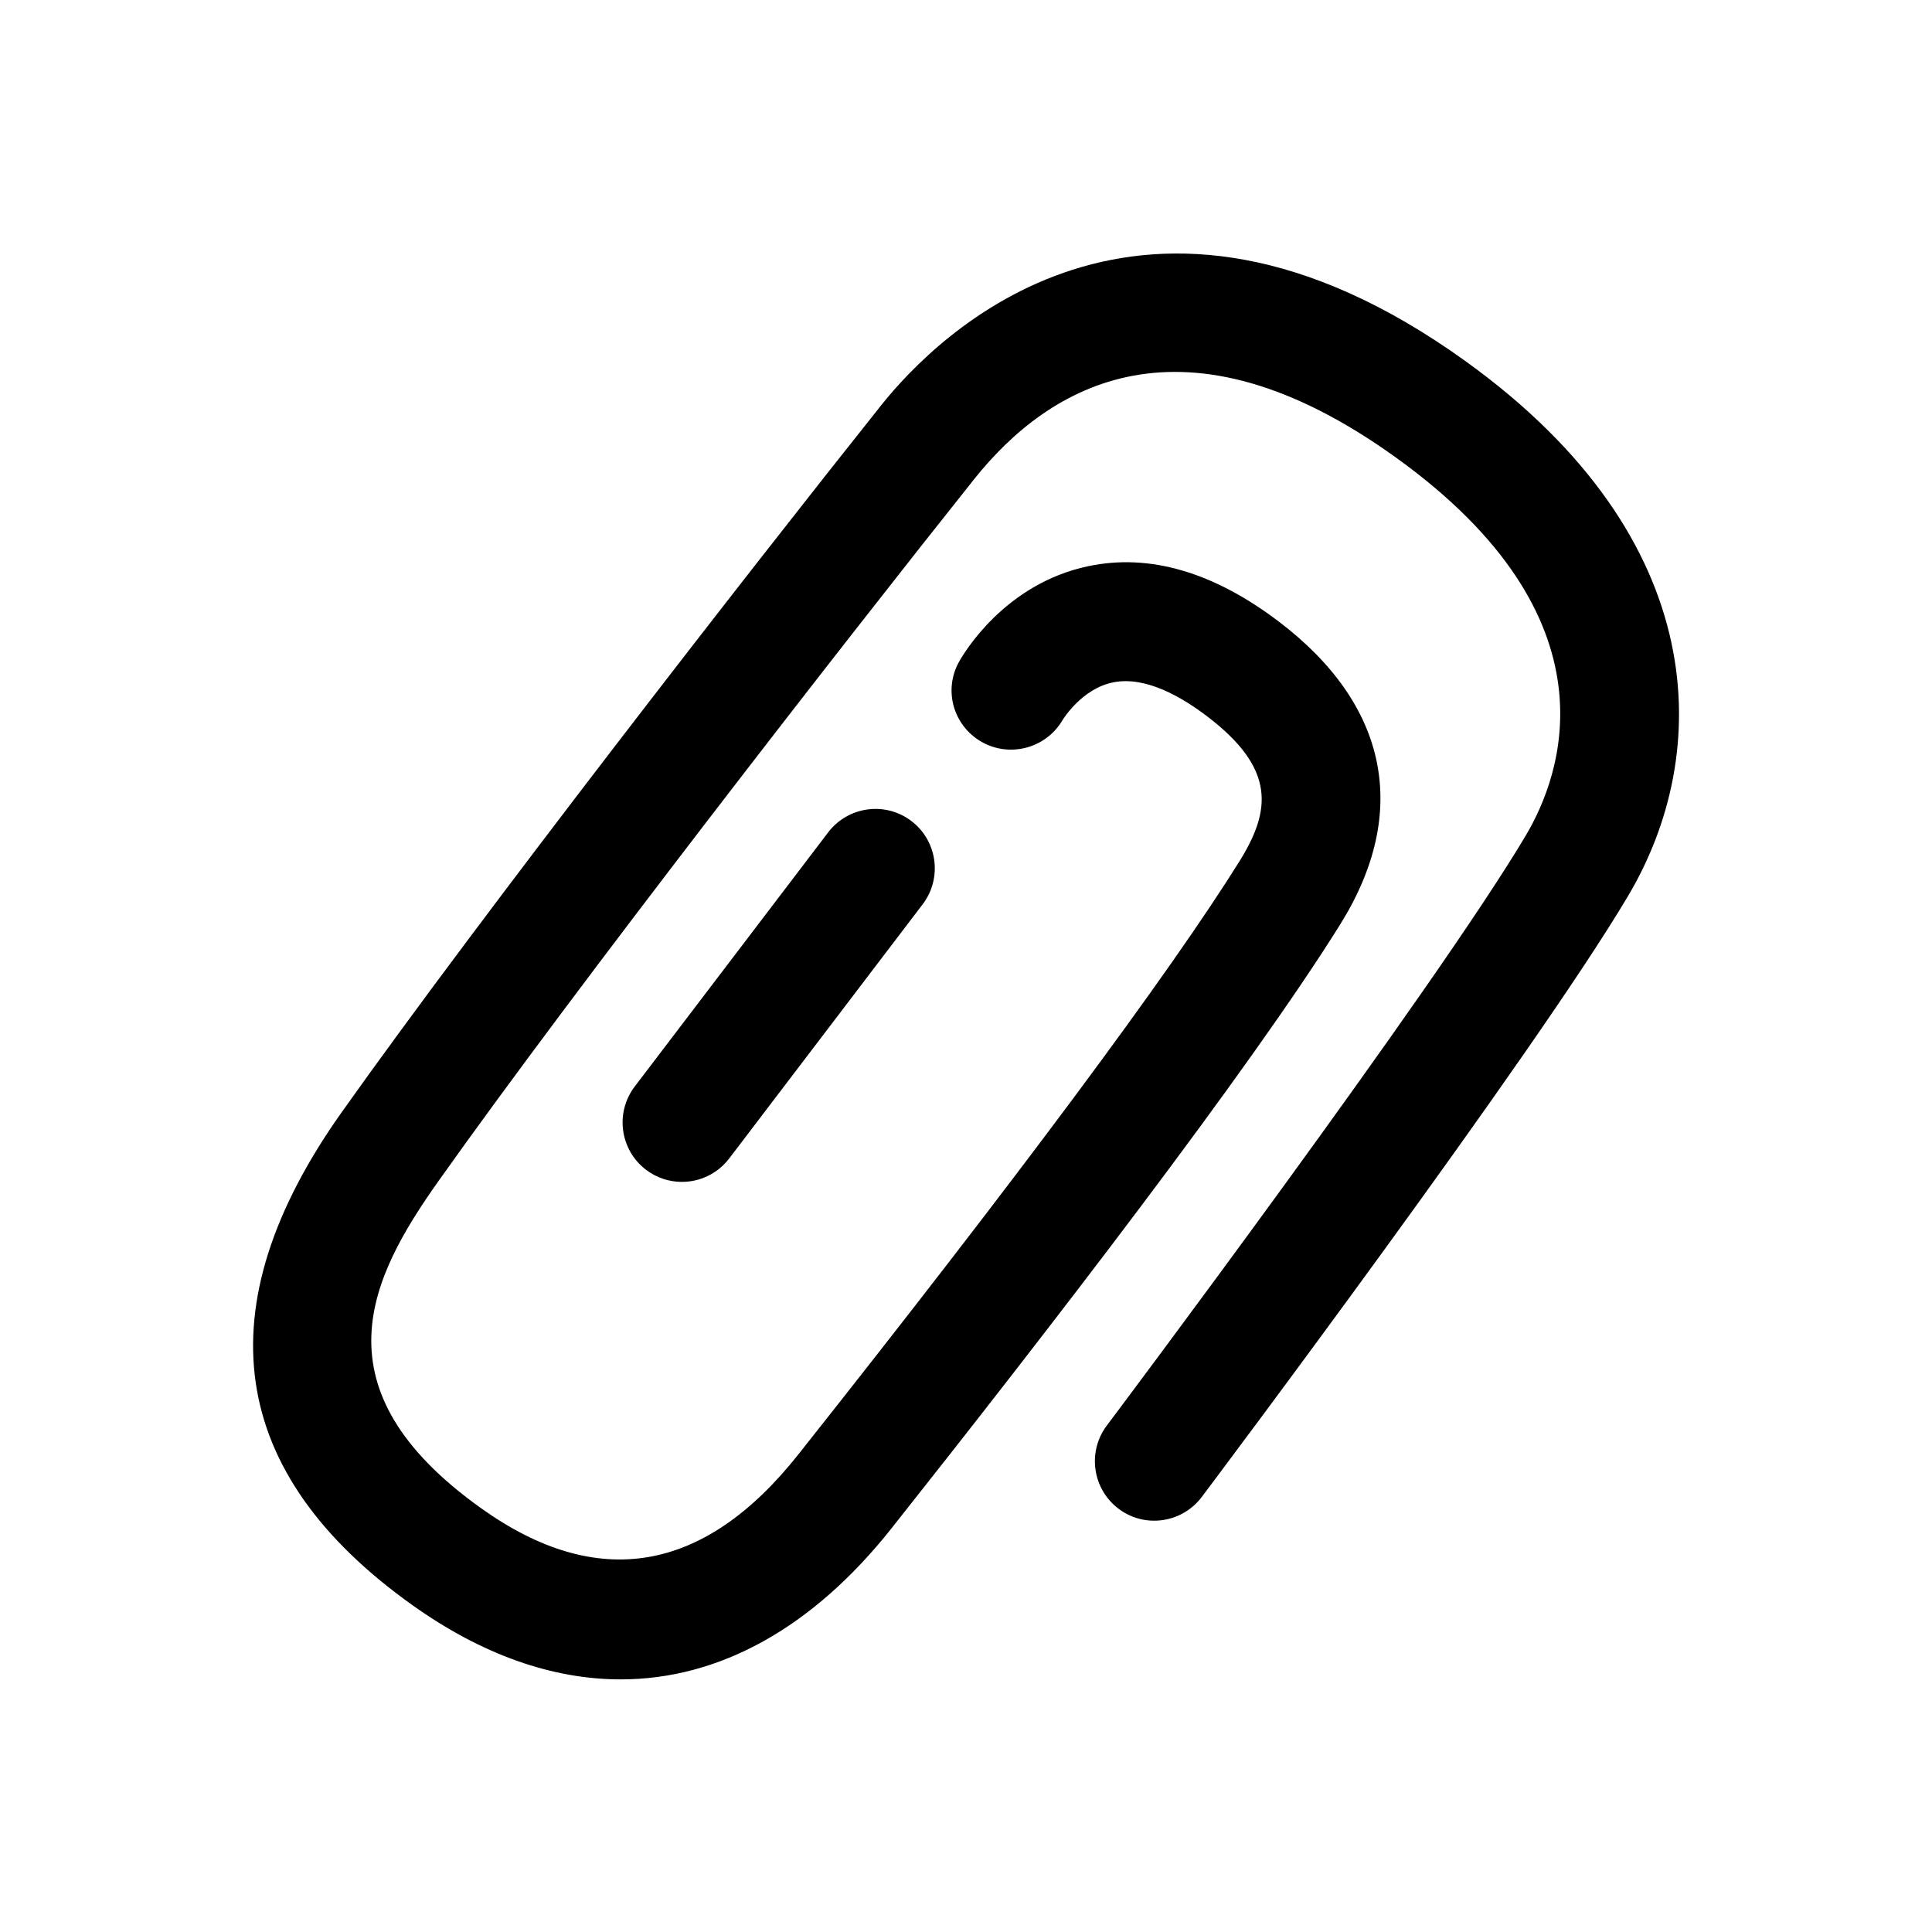 <?xml version="1.0" encoding="UTF-8"?>
<!-- Uploaded to: SVG Repo, www.svgrepo.com, Generator: SVG Repo Mixer Tools -->
<svg fill="#000000" width="800px" height="800px" version="1.1" viewBox="144 144 512 512" xmlns="http://www.w3.org/2000/svg">
 <g>
  <path d="m532.34 239.69c-85.82-61.75-140.15-6.676-154.77 11.652-35.629 44.715-105.96 135.16-143.1 187.53-36.59 51.656-30.246 95.566 18.879 130.55 18.438 13.129 37.078 19.633 55.137 19.633 25.977 0 50.742-13.477 71.793-40.055 40.918-51.641 94.762-121.32 118.9-160.04 18.531-29.711 12.738-58.207-16.297-80.246-17.301-13.129-34.305-18.105-50.523-14.656-22.199 4.676-33.062 23.254-34.227 25.363-4.172 7.543-1.465 16.926 6.016 21.191 7.512 4.266 17.082 1.652 21.426-5.762 0.062-0.078 5.023-8.359 13.492-10.027 8.613-1.699 18.168 3.953 24.766 8.957 18.438 13.996 16.957 25.113 8.613 38.512-18.5 29.66-58.898 83.996-116.87 157.14-24.906 31.473-53.168 36.289-83.965 14.344-44.699-31.82-29.332-61.434-11.461-86.703 36.746-51.828 106.62-141.66 142.03-186.11 19.902-24.953 55.434-46.242 111.75-5.715 59.371 42.699 43.879 84.23 34.449 100.12-23.93 40.383-110.19 155.27-111.07 156.43-5.211 6.941-3.809 16.816 3.133 22.043 6.926 5.227 16.801 3.824 22.043-3.133 3.59-4.769 88.184-117.43 112.98-159.28 22.289-37.512 22.637-94.441-43.125-141.74z"/>
  <path d="m363.47 364.59-51.262 67.352c-5.258 6.91-3.922 16.801 2.992 22.059 2.852 2.172 6.203 3.211 9.508 3.211 4.754 0 9.445-2.141 12.547-6.219l51.262-67.352c5.258-6.91 3.922-16.801-2.992-22.059-6.894-5.258-16.781-3.918-22.055 3.008z"/>
 </g>
</svg>